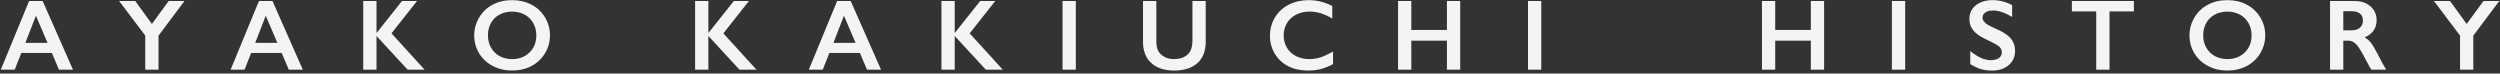 <svg width="646" height="19" viewBox="0 0 646 19" fill="none" xmlns="http://www.w3.org/2000/svg">
<rect x="0" y="0" width="646" height="19" fill="#333333" stroke="none"/>
<path d="M11.024 0.265L18.857 18H15.239L13.398 13.684H5.515L3.801 18H0.208L7.52 0.265H11.024ZM6.556 11.081H12.281L9.285 4.061L6.556 11.081ZM34.955 0.265L39.245 6.193L43.587 0.265H47.663L40.959 9.215V18H37.532V9.189L30.79 0.265H34.955ZM70.412 0.265L78.245 18H74.627L72.786 13.684H64.902L63.188 18H59.596L66.908 0.265H70.412ZM65.943 11.081H71.669L68.673 4.061L65.943 11.081ZM97.287 0.265V8.453H97.364L103.864 0.265H107.761L101.16 8.618L109.716 18H105.324L97.287 9.291V18H93.86V0.265H97.287ZM132.339 0.036C134.175 0.036 135.826 0.417 137.29 1.179C138.763 1.932 139.935 3.024 140.807 4.454C141.678 5.876 142.114 7.438 142.114 9.139C142.114 10.797 141.687 12.338 140.832 13.76C139.986 15.173 138.818 16.273 137.328 17.061C135.847 17.839 134.175 18.229 132.313 18.229C130.477 18.229 128.805 17.831 127.299 17.035C125.801 16.24 124.633 15.148 123.795 13.76C122.957 12.363 122.538 10.823 122.538 9.139C122.538 7.514 122.957 5.986 123.795 4.556C124.633 3.125 125.788 2.017 127.261 1.229C128.733 0.434 130.426 0.036 132.339 0.036ZM126.08 9.139C126.08 10.315 126.347 11.373 126.88 12.312C127.413 13.252 128.154 13.98 129.101 14.496C130.058 15.012 131.137 15.271 132.339 15.271C134.158 15.271 135.652 14.699 136.82 13.557C137.997 12.414 138.585 10.941 138.585 9.139C138.585 7.962 138.318 6.904 137.785 5.965C137.26 5.017 136.515 4.285 135.551 3.769C134.594 3.252 133.515 2.994 132.313 2.994C131.112 2.994 130.028 3.257 129.063 3.781C128.107 4.298 127.371 5.025 126.854 5.965C126.338 6.896 126.08 7.954 126.08 9.139ZM183.043 0.265V8.453H183.119L189.619 0.265H193.516L186.915 8.618L195.472 18H191.079L183.043 9.291V18H179.615V0.265H183.043ZM219.821 0.265L227.654 18H224.035L222.195 13.684H214.311L212.597 18H209.004L216.317 0.265H219.821ZM215.352 11.081H221.077L218.081 4.061L215.352 11.081ZM246.696 0.265V8.453H246.772L253.272 0.265H257.17L250.568 8.618L259.125 18H254.732L246.696 9.291V18H243.268V0.265H246.696ZM277.99 0.265V18H274.562V0.265H277.99ZM298.797 0.265V10.586C298.797 11.644 298.953 12.486 299.266 13.112C299.588 13.739 300.109 14.255 300.828 14.661C301.547 15.067 302.385 15.271 303.342 15.271C304.391 15.271 305.28 15.08 306.008 14.699C306.744 14.31 307.281 13.785 307.62 13.125C307.958 12.456 308.128 11.534 308.128 10.357V0.265H311.555V10.802C311.555 13.188 310.84 15.025 309.41 16.311C307.98 17.59 305.957 18.229 303.342 18.229C301.7 18.229 300.274 17.936 299.063 17.352C297.861 16.769 296.943 15.926 296.308 14.826C295.674 13.717 295.356 12.418 295.356 10.929V0.265H298.797ZM338.177 0.036C339.184 0.036 340.17 0.15 341.135 0.379C342.1 0.607 343.141 0.997 344.258 1.547V4.771C343.166 4.145 342.155 3.692 341.224 3.413C340.301 3.134 339.337 2.994 338.329 2.994C337.068 2.994 335.93 3.257 334.914 3.781C333.899 4.298 333.107 5.03 332.54 5.978C331.982 6.925 331.702 7.979 331.702 9.139C331.702 10.324 331.982 11.386 332.54 12.325C333.099 13.265 333.886 13.992 334.902 14.509C335.917 15.017 337.06 15.271 338.329 15.271C339.303 15.271 340.229 15.131 341.11 14.852C341.998 14.572 343.115 14.069 344.461 13.341V16.565C343.31 17.166 342.252 17.594 341.287 17.848C340.323 18.102 339.197 18.229 337.91 18.229C336.04 18.229 334.368 17.856 332.896 17.111C331.423 16.366 330.264 15.296 329.417 13.899C328.579 12.495 328.16 10.958 328.16 9.291C328.16 7.505 328.592 5.901 329.455 4.479C330.327 3.058 331.52 1.962 333.035 1.191C334.559 0.421 336.273 0.036 338.177 0.036ZM364.684 0.265V7.729H373.888V0.265H377.316V18H373.888V10.51H364.684V18H361.257V0.265H364.684ZM398.263 0.265V18H394.835V0.265H398.263ZM458.717 0.265V7.729H467.921V0.265H471.349V18H467.921V10.51H458.717V18H455.289V0.265H458.717ZM492.296 0.265V18H488.868V0.265H492.296ZM514.944 0.036C516.67 0.036 518.333 0.468 519.933 1.331V4.378C518.096 3.269 516.467 2.715 515.045 2.715C514.182 2.715 513.505 2.884 513.014 3.223C512.531 3.553 512.29 3.997 512.29 4.556C512.29 5.224 512.743 5.842 513.649 6.409C513.902 6.578 514.88 7.052 516.581 7.831C518.037 8.517 519.086 9.278 519.73 10.116C520.373 10.954 520.694 11.961 520.694 13.138C520.694 14.661 520.144 15.893 519.044 16.832C517.952 17.763 516.535 18.229 514.791 18.229C513.657 18.229 512.68 18.106 511.859 17.86C511.046 17.606 510.132 17.175 509.116 16.565V13.188C511.012 14.763 512.798 15.55 514.474 15.55C515.312 15.55 515.989 15.368 516.505 15.004C517.021 14.64 517.279 14.158 517.279 13.557C517.279 12.736 516.831 12.067 515.934 11.551C515.189 11.145 514.228 10.658 513.052 10.091C511.655 9.456 510.61 8.715 509.916 7.869C509.231 7.023 508.888 6.041 508.888 4.924C508.888 3.434 509.442 2.249 510.551 1.369C511.66 0.48 513.124 0.036 514.944 0.036ZM551.391 0.265V2.943H545.094V18H541.667V2.943H535.37V0.265H551.391ZM575.563 0.036C577.399 0.036 579.05 0.417 580.514 1.179C581.986 1.932 583.159 3.024 584.03 4.454C584.902 5.876 585.338 7.438 585.338 9.139C585.338 10.797 584.911 12.338 584.056 13.76C583.209 15.173 582.041 16.273 580.552 17.061C579.071 17.839 577.399 18.229 575.537 18.229C573.701 18.229 572.029 17.831 570.523 17.035C569.025 16.24 567.857 15.148 567.019 13.76C566.181 12.363 565.762 10.823 565.762 9.139C565.762 7.514 566.181 5.986 567.019 4.556C567.857 3.125 569.012 2.017 570.484 1.229C571.957 0.434 573.65 0.036 575.563 0.036ZM569.304 9.139C569.304 10.315 569.57 11.373 570.104 12.312C570.637 13.252 571.377 13.98 572.325 14.496C573.282 15.012 574.361 15.271 575.563 15.271C577.382 15.271 578.876 14.699 580.044 13.557C581.221 12.414 581.809 10.941 581.809 9.139C581.809 7.962 581.542 6.904 581.009 5.965C580.484 5.017 579.739 4.285 578.775 3.769C577.818 3.252 576.739 2.994 575.537 2.994C574.335 2.994 573.252 3.257 572.287 3.781C571.331 4.298 570.595 5.025 570.078 5.965C569.562 6.896 569.304 7.954 569.304 9.139ZM608.468 0.265C610.136 0.265 611.494 0.726 612.544 1.648C613.593 2.571 614.118 3.773 614.118 5.254C614.118 6.261 613.855 7.141 613.331 7.895C612.814 8.639 612.044 9.228 611.02 9.659C611.587 9.964 612.091 10.379 612.531 10.903C612.971 11.428 613.517 12.312 614.169 13.557C615.252 15.706 616.056 17.188 616.581 18H612.759C612.497 17.611 612.142 16.989 611.693 16.134C610.711 14.246 609.992 12.977 609.535 12.325C609.078 11.665 608.638 11.2 608.214 10.929C607.791 10.649 607.305 10.51 606.755 10.51H605.51V18H602.083V0.265H608.468ZM607.694 7.831C608.591 7.831 609.294 7.607 609.801 7.158C610.318 6.71 610.576 6.096 610.576 5.317C610.576 4.505 610.322 3.9 609.814 3.502C609.306 3.096 608.583 2.893 607.643 2.893H605.51V7.831H607.694ZM633.097 0.265L637.388 6.193L641.73 0.265H645.805L639.102 9.215V18H635.674V9.189L628.933 0.265H633.097Z" fill="#F4F4F4"/>
</svg>
